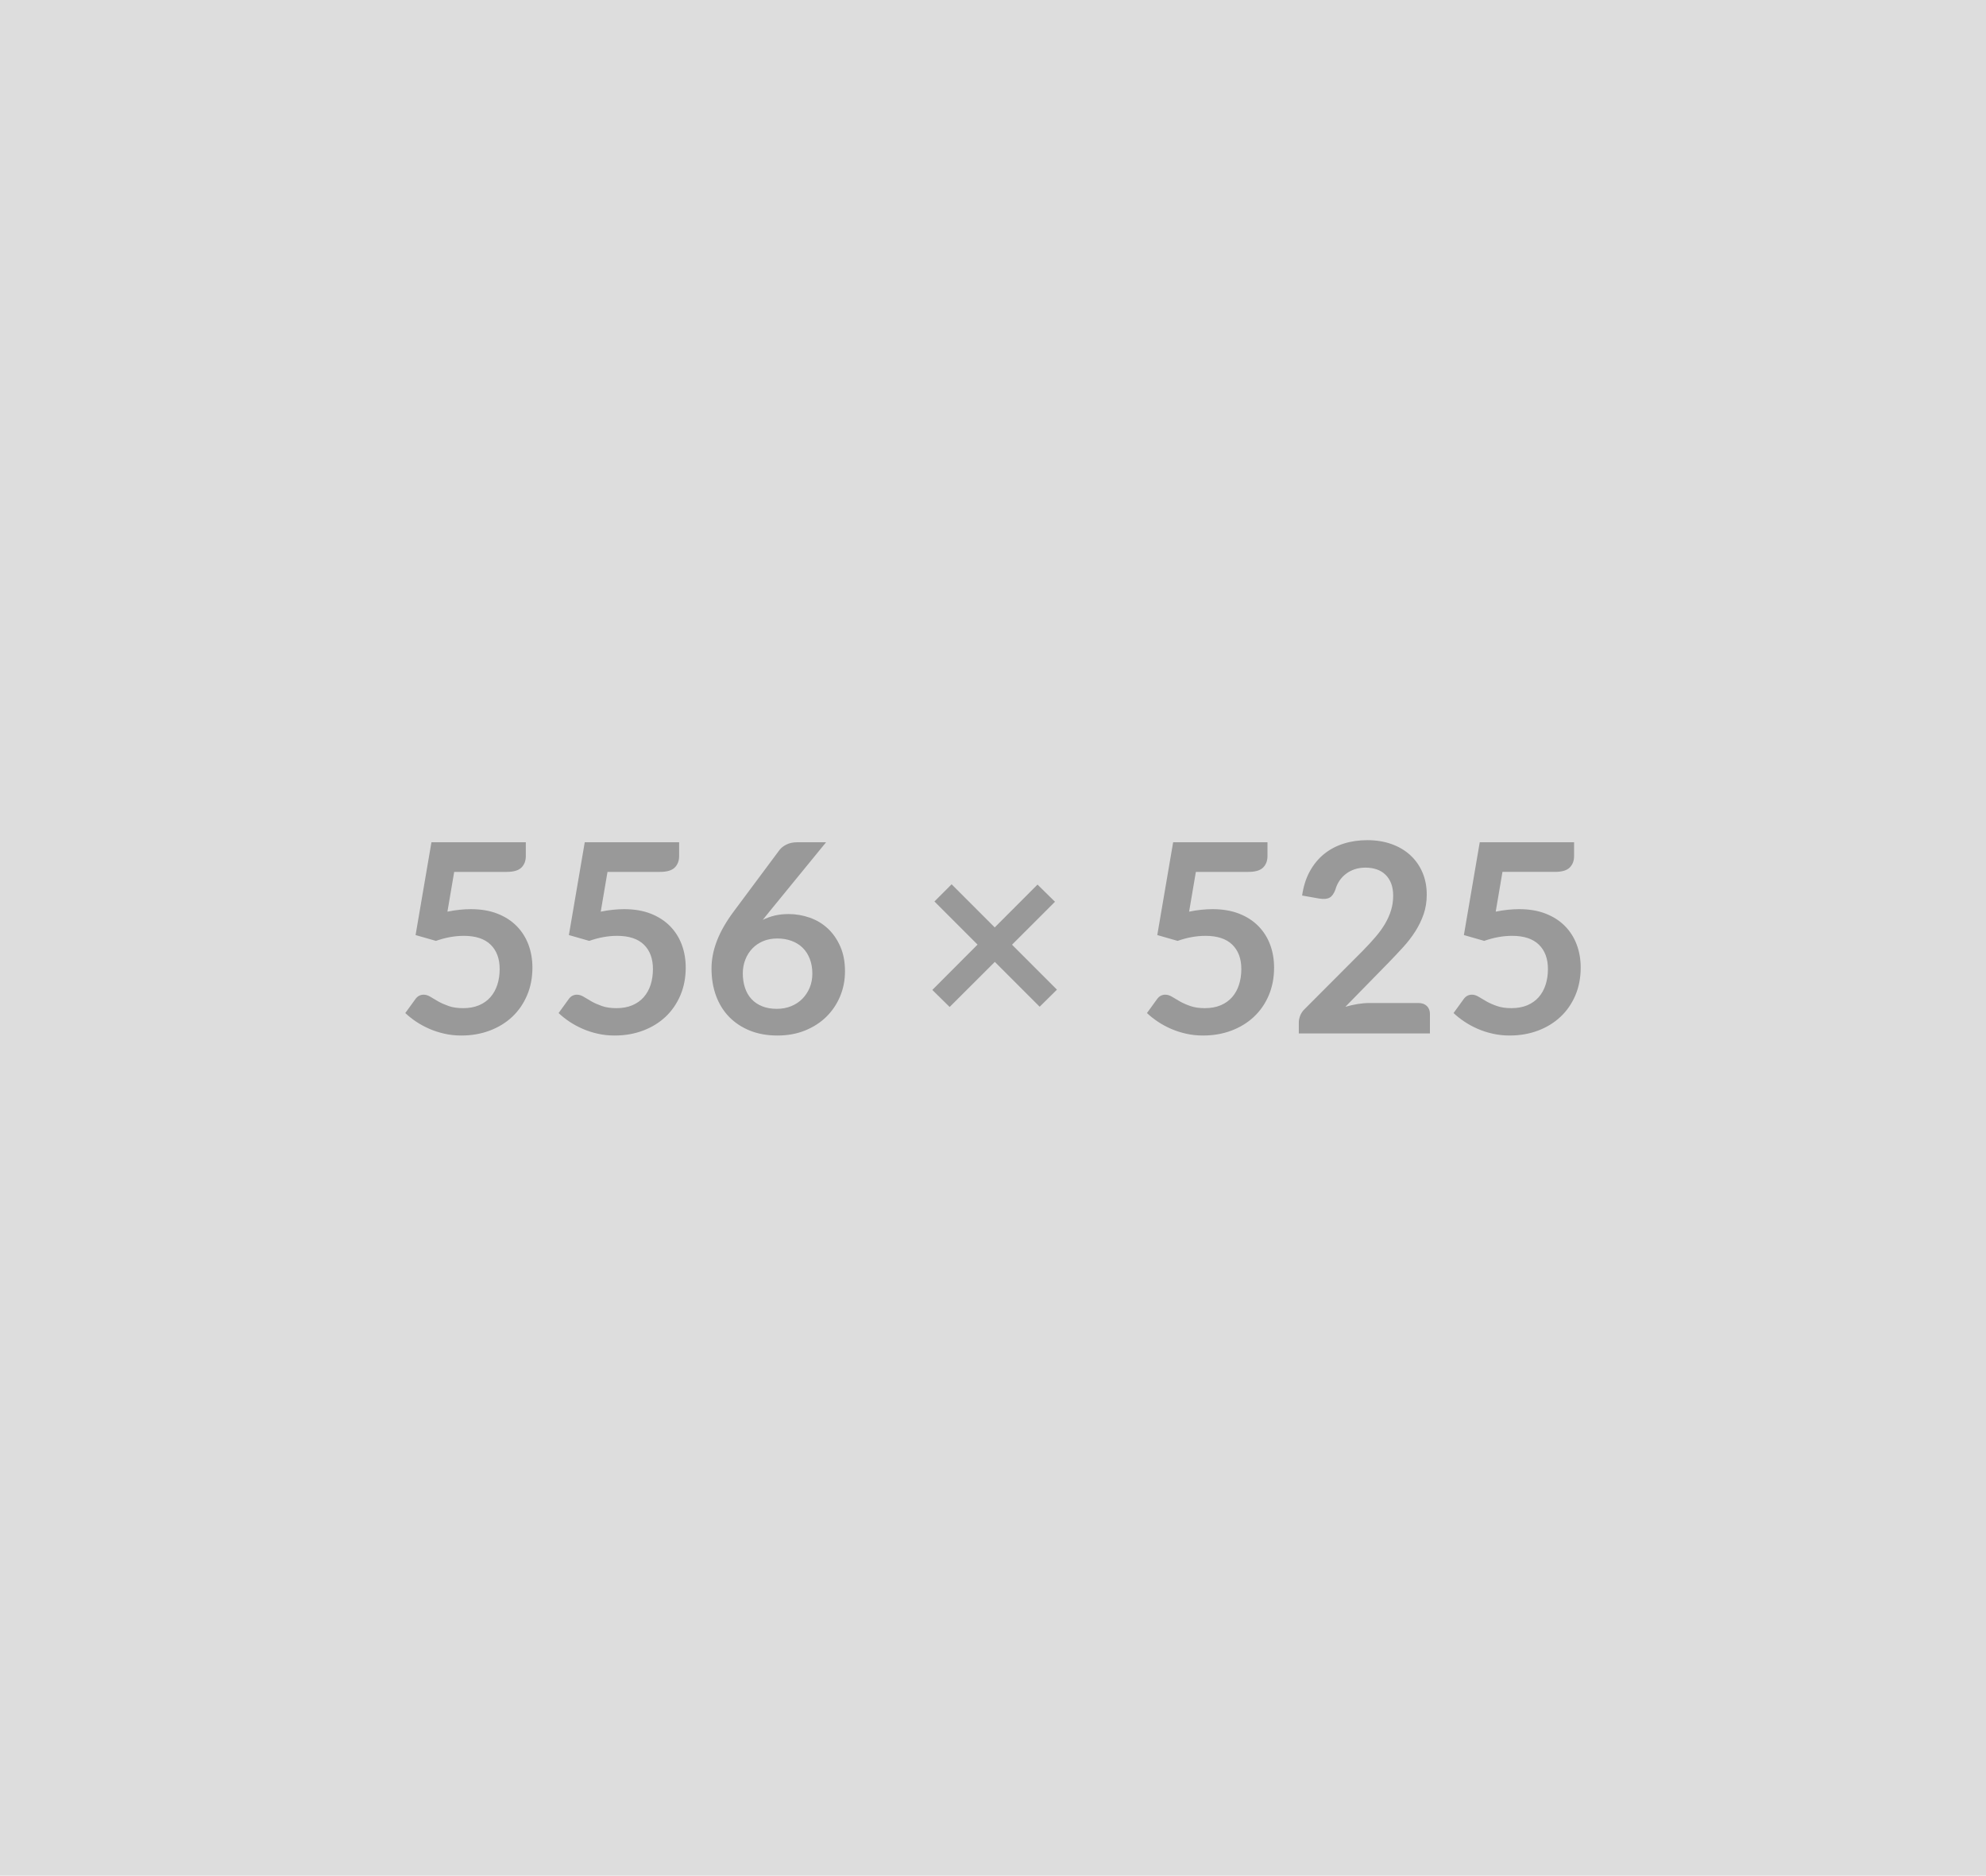 <svg xmlns="http://www.w3.org/2000/svg" width="556" height="525" viewBox="0 0 556 525"><rect width="100%" height="100%" fill="#DDDDDD"/><path fill="#999999" d="m127.155 244.04-1.89 11.13q1.78-.37 3.4-.53 1.63-.17 3.15-.17 4.22 0 7.44 1.26t5.4 3.48 3.29 5.19q1.11 2.98 1.11 6.42 0 4.26-1.5 7.77-1.5 3.52-4.16 6.02-2.66 2.49-6.31 3.86-3.64 1.37-7.93 1.37-2.52 0-4.78-.52-2.25-.51-4.23-1.38t-3.67-2q-1.68-1.13-3.01-2.39l2.81-3.88q.89-1.26 2.33-1.26.93 0 1.89.59t2.2 1.3q1.24.7 2.92 1.29t4.05.59q2.52 0 4.44-.81 1.93-.82 3.2-2.28 1.28-1.46 1.93-3.47.65-2.02.65-4.39 0-4.36-2.54-6.83-2.53-2.46-7.49-2.46-3.81 0-7.81 1.41l-5.7-1.63 4.44-25.97h26.42v3.88q0 1.96-1.22 3.19-1.22 1.22-4.14 1.22zm42.92 0-1.89 11.13q1.78-.37 3.4-.53 1.63-.17 3.15-.17 4.22 0 7.44 1.26 3.21 1.26 5.4 3.48 2.18 2.22 3.29 5.19 1.11 2.98 1.11 6.42 0 4.26-1.5 7.77-1.5 3.52-4.16 6.02-2.66 2.49-6.31 3.86-3.64 1.37-7.94 1.37-2.51 0-4.77-.52-2.26-.51-4.23-1.38-1.98-.87-3.67-2-1.68-1.13-3.01-2.39l2.81-3.88q.89-1.26 2.33-1.26.92 0 1.89.59.96.59 2.2 1.3 1.24.7 2.92 1.29t4.05.59q2.52 0 4.44-.81 1.93-.82 3.2-2.28 1.28-1.46 1.93-3.47.64-2.02.64-4.39 0-4.36-2.53-6.83-2.53-2.46-7.49-2.46-3.81 0-7.81 1.41l-5.7-1.63 4.44-25.97h26.42v3.88q0 1.96-1.22 3.19-1.22 1.22-4.14 1.22zm61.19-8.29-15.87 19.42-1.85 2.3q1.56-.78 3.35-1.21 1.79-.42 3.87-.42 3.03 0 5.9 1t5.05 3.01q2.18 2.02 3.51 5.02 1.34 2.99 1.34 6.99 0 3.74-1.37 7.01-1.37 3.28-3.85 5.72t-5.98 3.85q-3.49 1.4-7.71 1.4-4.29 0-7.7-1.37-3.4-1.37-5.81-3.83-2.4-2.46-3.68-5.92-1.27-3.46-1.27-7.67 0-3.78 1.53-7.76 1.54-3.97 4.76-8.27l12.76-17.13q.67-.88 1.94-1.51 1.28-.63 2.94-.63zm-13.8 46.62q2.19 0 4.02-.74t3.14-2.07q1.32-1.34 2.06-3.13t.74-3.9q0-2.3-.71-4.13-.7-1.83-1.99-3.11-1.3-1.27-3.11-1.94-1.82-.67-4-.67t-3.96.74q-1.77.74-3.03 2.06-1.26 1.31-1.96 3.11-.71 1.79-.71 3.86 0 2.22.62 4.05.61 1.84 1.81 3.13 1.2 1.3 2.98 2.02 1.77.72 4.1.72m78.44-5.37-4.84 4.78-12.55-12.55-12.65 12.62-4.85-4.77 12.66-12.69-12.07-12.07 4.81-4.81 12.07 12.07 11.98-11.99 4.89 4.81-12.03 12.02zm38.89-32.96-1.89 11.13q1.78-.37 3.41-.53 1.63-.17 3.14-.17 4.22 0 7.44 1.26t5.4 3.48 3.29 5.19q1.11 2.98 1.11 6.42 0 4.26-1.49 7.77-1.5 3.52-4.17 6.02-2.66 2.49-6.3 3.86-3.65 1.37-7.94 1.37-2.52 0-4.77-.52-2.26-.51-4.24-1.38t-3.66-2q-1.69-1.13-3.02-2.39l2.81-3.88q.89-1.26 2.33-1.26.93 0 1.89.59t2.2 1.3q1.24.7 2.93 1.29 1.68.59 4.05.59 2.51 0 4.44-.81 1.92-.82 3.2-2.28 1.27-1.46 1.92-3.47.65-2.02.65-4.39 0-4.36-2.54-6.83-2.53-2.46-7.49-2.46-3.81 0-7.81 1.41l-5.69-1.63 4.44-25.97h26.41v3.88q0 1.96-1.22 3.19-1.22 1.22-4.14 1.22zm48.58 36.7h13.73q1.48 0 2.35.83.87.84.87 2.2v5.48h-36.71v-3.03q0-.93.39-1.95.39-1.01 1.24-1.83l16.24-16.28q2.04-2.07 3.65-3.96 1.61-1.88 2.68-3.73t1.65-3.76q.57-1.91.57-4.01 0-1.93-.55-3.39-.56-1.46-1.58-2.46-1.01-1-2.44-1.5-1.42-.5-3.2-.5-1.63 0-3.01.46-1.39.47-2.46 1.3-1.08.83-1.82 1.94t-1.11 2.44q-.63 1.71-1.63 2.26-.99.56-2.88.26l-4.81-.85q.55-3.85 2.14-6.75 1.6-2.91 3.98-4.85 2.39-1.94 5.48-2.92t6.64-.98q3.7 0 6.77 1.09t5.25 3.09q2.19 2 3.41 4.81t1.22 6.25q0 2.96-.87 5.48-.87 2.51-2.33 4.81-1.46 2.29-3.42 4.44-1.96 2.14-4.11 4.36l-12.06 12.32q1.74-.51 3.46-.79t3.27-.28m37.26-36.7-1.89 11.13q1.78-.37 3.41-.53 1.63-.17 3.14-.17 4.22 0 7.44 1.26t5.4 3.48 3.29 5.19q1.11 2.98 1.11 6.42 0 4.26-1.49 7.77-1.5 3.52-4.17 6.02-2.66 2.49-6.3 3.86-3.65 1.37-7.94 1.37-2.52 0-4.77-.52-2.26-.51-4.24-1.38t-3.66-2q-1.69-1.13-3.02-2.39l2.81-3.88q.89-1.26 2.33-1.26.93 0 1.89.59t2.2 1.3q1.24.7 2.93 1.29 1.68.59 4.05.59 2.51 0 4.44-.81 1.92-.82 3.2-2.28 1.27-1.46 1.92-3.47.65-2.02.65-4.39 0-4.36-2.54-6.83-2.53-2.46-7.49-2.46-3.81 0-7.81 1.41l-5.69-1.63 4.44-25.97h26.41v3.88q0 1.96-1.22 3.19-1.22 1.22-4.14 1.22z"/></svg>